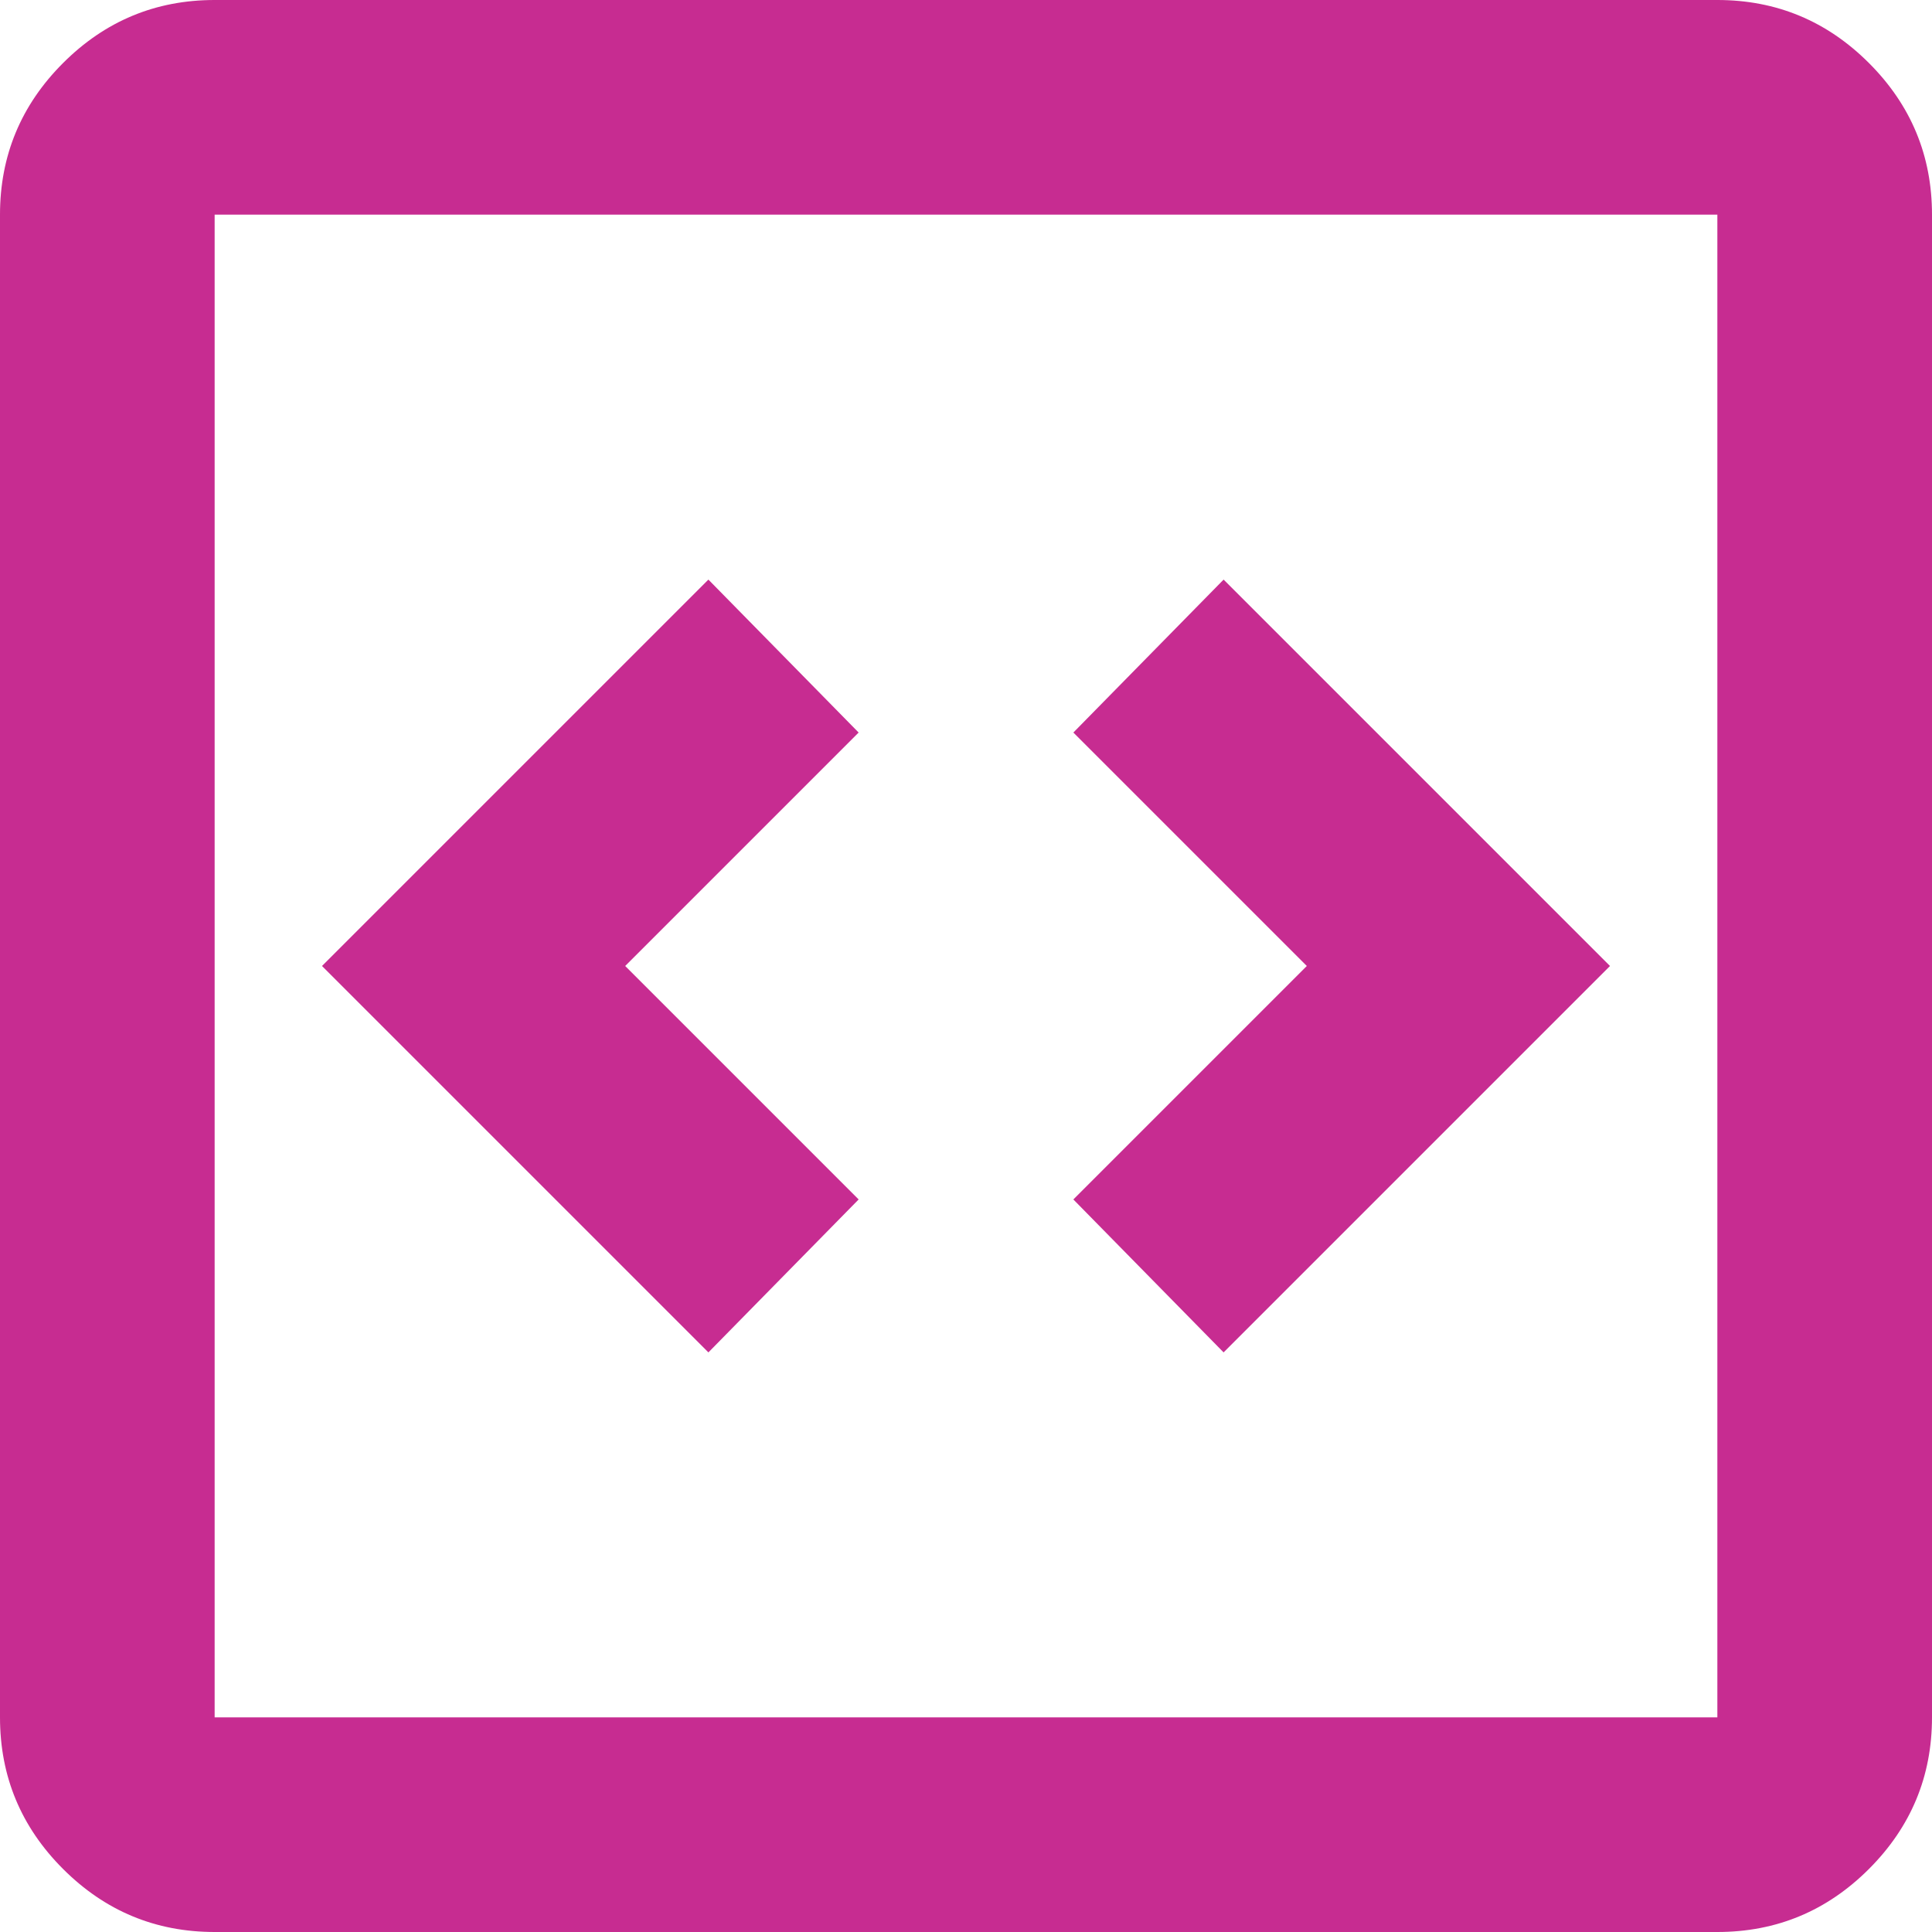 <svg width="30" height="30" viewBox="0 0 30 30" fill="none" xmlns="http://www.w3.org/2000/svg">
<path d="M11 21L13.333 18.625L9.708 15L13.333 11.375L11 9L5 15L11 21ZM19 21L25 15L19 9L16.667 11.375L20.292 15L16.667 18.625L19 21ZM3.333 30C2.417 30 1.632 29.674 0.979 29.021C0.326 28.368 0 27.583 0 26.667V3.333C0 2.417 0.326 1.632 0.979 0.979C1.632 0.326 2.417 0 3.333 0H26.667C27.583 0 28.368 0.326 29.021 0.979C29.674 1.632 30 2.417 30 3.333V26.667C30 27.583 29.674 28.368 29.021 29.021C28.368 29.674 27.583 30 26.667 30H3.333ZM3.333 26.667H26.667V3.333H3.333V26.667Z" fill="#C72C91"/>
</svg>